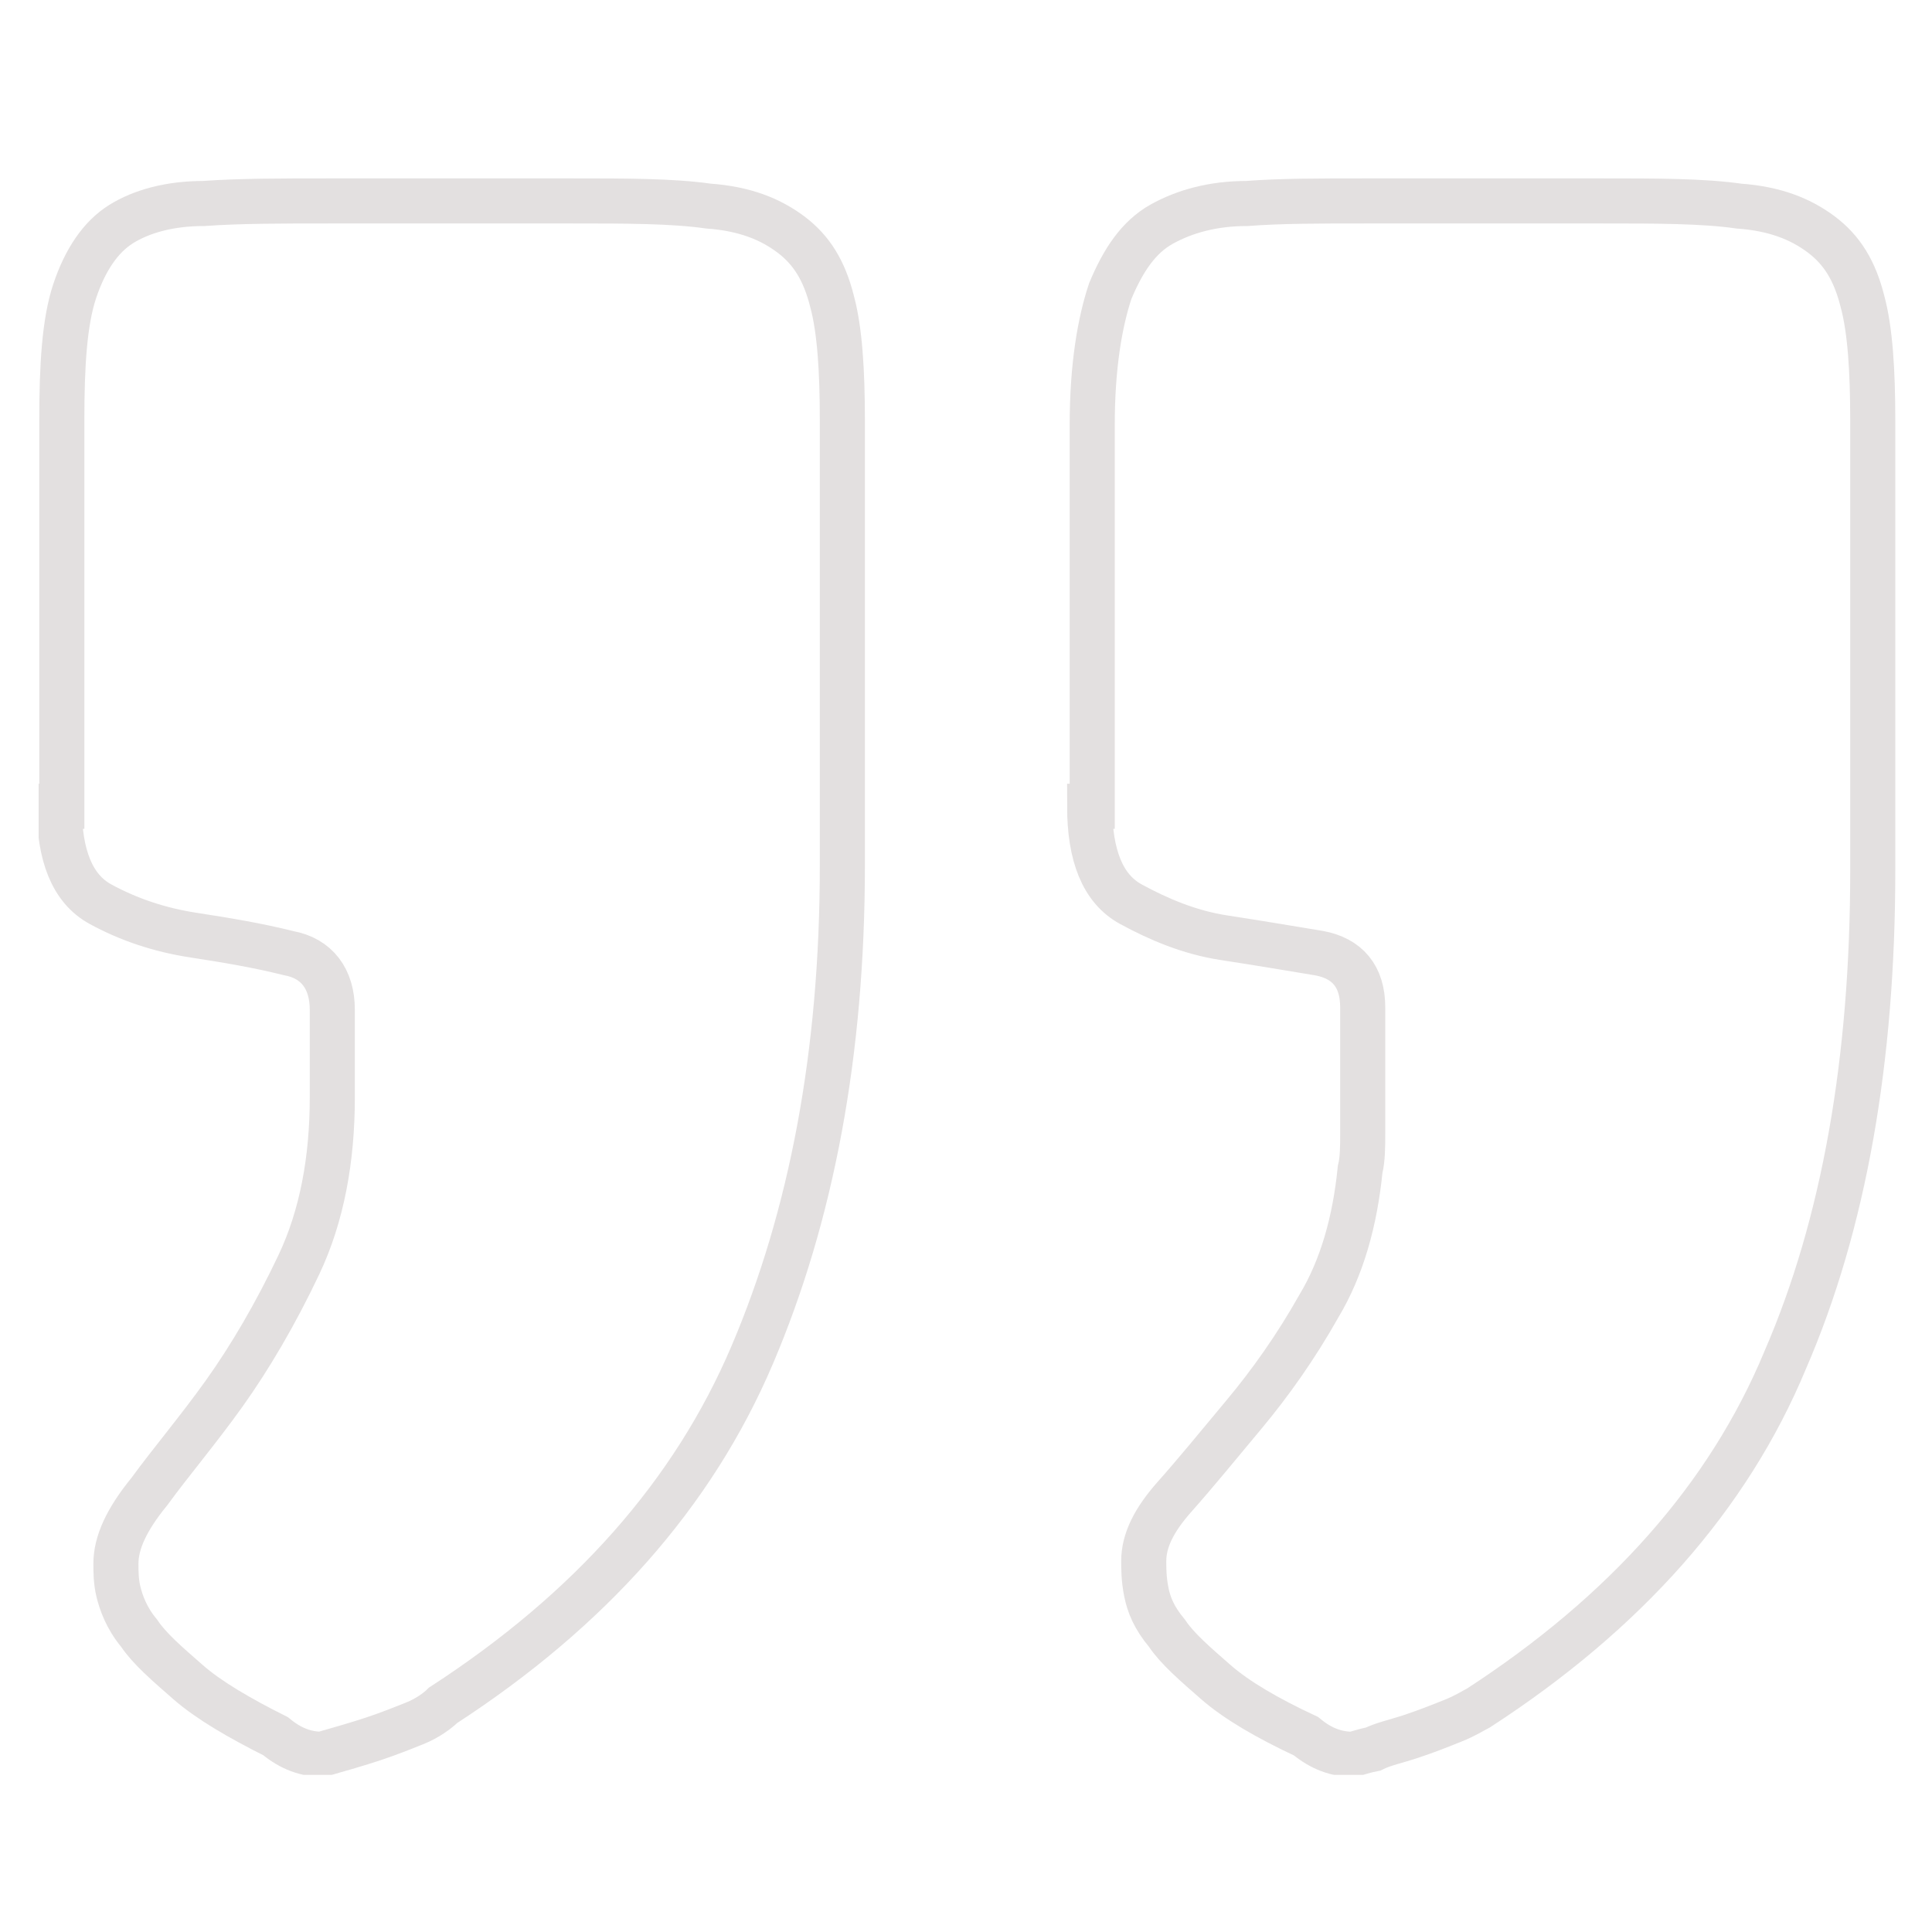 <?xml version="1.0" encoding="utf-8"?>
<svg xmlns="http://www.w3.org/2000/svg" xmlns:xlink="http://www.w3.org/1999/xlink" version="1.1" id="Ebene_1" x="0px" y="0px" viewBox="0 0 75 75" style="enable-background:new 0 0 75 75;" xml:space="preserve" width="70" height="70">
<style type="text/css">
	
		.st0{clip-path:url(#SVGID_00000005255748585341050200000012312180309939921555_);fill:none;stroke:#E3E0E0;stroke-width:1.75;stroke-miterlimit:6.031;}
</style>
<g>
	<defs>
		<rect id="SVGID_1_" x="1.5" y="6.8" width="72.1" height="62.1"/>
	</defs>
	<clipPath id="SVGID_00000053545639752220074810000013950244434199968679_">
		<use xlink:href="#SVGID_1_" style="overflow:visible;"/>
	</clipPath>
	
		<path style="clip-path:url(#SVGID_00000053545639752220074810000013950244434199968679_);fill:none;stroke:#E3E0E0;stroke-width:1.75;stroke-miterlimit:6.031;" d="   M42.3,31.3c0,1.9,0.5,3.2,1.6,3.8c1.1,0.6,2.3,1.1,3.6,1.3c1.3,0.2,2.5,0.4,3.7,0.6c1.1,0.2,1.7,0.9,1.7,2.1v3.4V44   c0,0.5,0,1-0.1,1.4c-0.2,2-0.7,3.8-1.6,5.3c-0.9,1.6-1.9,3-2.9,4.2c-1,1.2-1.9,2.3-2.7,3.2c-0.8,0.9-1.2,1.7-1.2,2.5   c0,0.3,0,0.7,0.1,1.2c0.1,0.5,0.3,1,0.8,1.6c0.4,0.6,1.1,1.2,1.9,1.9c0.8,0.7,2,1.4,3.5,2.1c0.6,0.5,1.2,0.7,1.8,0.7   c0.1,0,0.3-0.1,0.8-0.2c0.4-0.2,0.9-0.3,1.5-0.5c0.6-0.2,1.1-0.4,1.6-0.6c0.5-0.2,0.8-0.4,1-0.5c5.7-3.7,9.7-8.2,11.9-13.5   c2.3-5.3,3.4-11.7,3.4-19V16.3c0-1.9-0.1-3.5-0.4-4.6c-0.3-1.2-0.8-2-1.6-2.6c-0.8-0.6-1.8-1-3.2-1.1c-1.4-0.2-3.2-0.2-5.3-0.2   h-9.2c-1.8,0-3.3,0-4.6,0.1c-1.3,0-2.4,0.3-3.3,0.8c-0.9,0.5-1.5,1.4-2,2.6c-0.4,1.2-0.7,2.9-0.7,5.2V31.3z M2.3,31.3   c0,1.9,0.5,3.2,1.6,3.8c1.1,0.6,2.3,1,3.6,1.2c1.3,0.2,2.5,0.4,3.7,0.7c1.1,0.2,1.7,1,1.7,2.2v3.4c0,2.4-0.4,4.6-1.3,6.5   c-0.9,1.9-1.9,3.6-2.9,5s-2.1,2.7-2.9,3.8c-0.9,1.1-1.3,2-1.3,2.8c0,0.3,0,0.7,0.1,1.1c0.1,0.4,0.3,1,0.8,1.6   c0.4,0.6,1.1,1.2,1.9,1.9c0.8,0.7,2,1.4,3.4,2.1c0.6,0.5,1.2,0.7,1.8,0.7c0.7-0.2,1.4-0.4,2-0.6c0.6-0.2,1.1-0.4,1.6-0.6   c0.5-0.2,0.9-0.5,1.1-0.7c5.7-3.7,9.7-8.2,12-13.6c2.3-5.4,3.5-11.7,3.5-19V16.3c0-1.9-0.1-3.5-0.4-4.6c-0.3-1.2-0.8-2-1.6-2.6   c-0.8-0.6-1.8-1-3.2-1.1c-1.4-0.2-3.2-0.2-5.3-0.2h-9.4c-1.9,0-3.5,0-4.9,0.1C6.6,7.9,5.5,8.2,4.7,8.7c-0.8,0.5-1.4,1.4-1.8,2.6   c-0.4,1.2-0.5,2.9-0.5,5V31.3z"/>
</g>
</svg>
